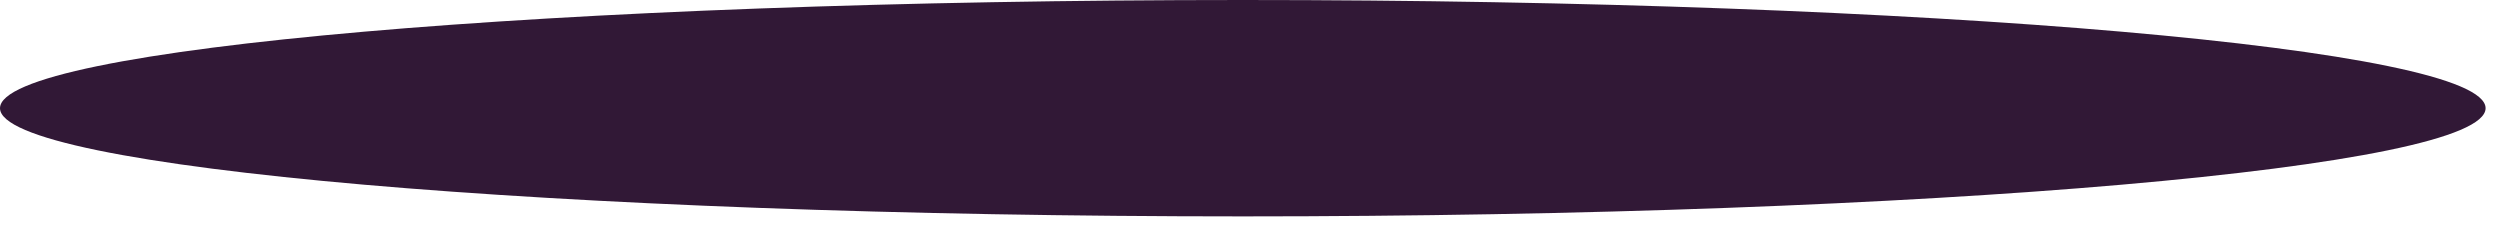 <?xml version="1.0" encoding="utf-8"?>
<svg xmlns="http://www.w3.org/2000/svg" fill="none" height="100%" overflow="visible" preserveAspectRatio="none" style="display: block;" viewBox="0 0 72 7" width="100%">
<path d="M35.793 6.232C55.56 6.232 71.585 4.837 71.585 3.116C71.585 1.395 55.56 0 35.793 0C16.025 0 0 1.395 0 3.116C0 4.837 16.025 6.232 35.793 6.232Z" fill="#311836" id="Vector"/>
</svg>